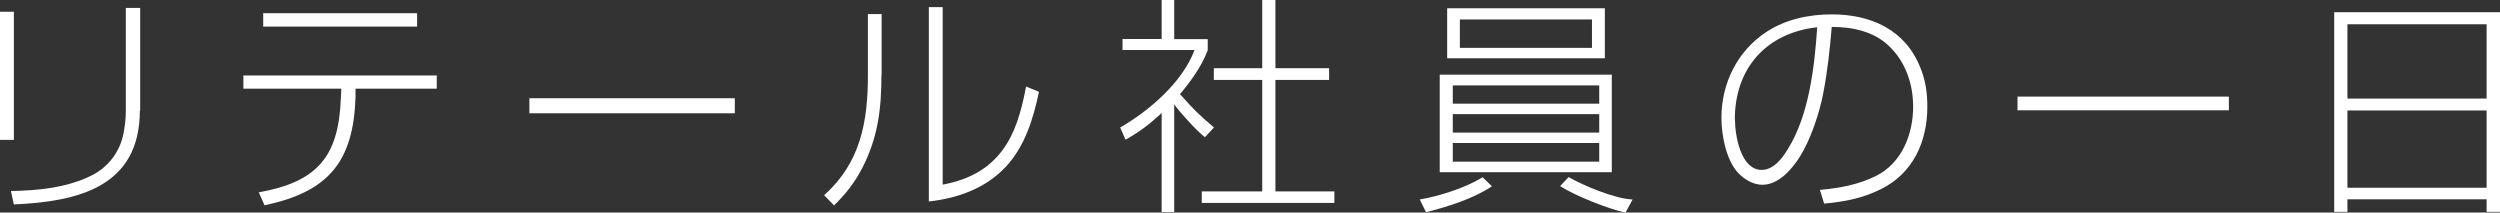 <?xml version="1.0" encoding="UTF-8"?><svg id="_レイヤー_2" xmlns="http://www.w3.org/2000/svg" width="151.4" height="12.87" viewBox="0 0 151.4 12.87"><rect x="0" y="0" width="151.4" height="12.87" fill="#333333" stroke="none"/><defs><style>.cls-1{fill:#fff;}</style></defs><g id="_レイヤー_1-2"><path class="cls-1" d="M.84,8.47h-.84V.71h.84v7.76ZM8.47,6.68c0,4.66-3.77,5.53-7.63,5.7l-.18-.81c1.65-.03,3.39-.2,4.88-.94,1.01-.5,1.74-1.44,1.95-2.6.08-.45.13-.85.13-1.3V.48h.87v6.21Z"/><path class="cls-1" d="M26.45,4.57v.8h-4.92v.52c-.13,3.91-1.64,5.73-5.51,6.54l-.35-.78c3.49-.63,4.83-2.1,4.97-5.66l.03-.62h-5.93v-.8h11.7ZM25.26.8v.81h-9.32v-.81h9.32Z"/><path class="cls-1" d="M44.5,5.95v.91h-12.44v-.91h12.44Z"/><path class="cls-1" d="M53.38,4.51c0,2.07-.2,3.81-1.18,5.7-.46.88-.99,1.54-1.69,2.23l-.6-.62c2.2-1.96,2.65-4.44,2.65-7.26V.85h.83v3.66ZM57.09,11.18c1.74-.32,2.86-1.06,3.63-2.1.74-.99,1.13-2.3,1.42-3.84l.78.32c-.34,1.61-.84,3.28-1.99,4.52-1.22,1.32-2.93,1.93-4.68,2.12V.43h.84v10.74Z"/><path class="cls-1" d="M71.11,12.84h-.76v-6c-.7.66-1.34,1.15-2.19,1.62l-.32-.74c1.76-1.01,3.78-2.75,4.5-4.69h-4.36v-.67h2.37V0h.76v2.37h2.03v.67c-.35.95-1.02,1.88-1.68,2.66.84.94,1.08,1.19,2.06,2.02l-.55.59c-.49-.38-1.49-1.47-1.86-1.99v6.53ZM77.24,0v4.13h3.25v.71h-3.25v6.75h3.57v.7h-8.03v-.7h3.66v-6.75h-2.93v-.71h2.93V0h.8Z"/><path class="cls-1" d="M89.78,10.73l.57.55c-1.09.74-2.7,1.25-3.99,1.57l-.38-.77c1.22-.21,2.75-.7,3.8-1.34ZM97.61,4.52v5.91h-10.42v-5.91h10.42ZM97.19.5v3.03h-9.55V.5h9.55ZM87.98,6.28h8.87v-1.11h-8.87v1.11ZM87.98,8.03h8.87v-1.12h-8.87v1.12ZM87.98,9.79h8.87v-1.13h-8.87v1.13ZM88.41,2.9h8v-1.72h-8v1.72ZM94.99,10.72c.9.53,2.86,1.33,3.88,1.36l-.43.8c-1.06-.24-3.05-1.02-3.96-1.61l.52-.55Z"/><path class="cls-1" d="M110.22,11.5c1.18-.11,2.31-.31,3.38-.84,1.58-.78,2.26-2.54,2.26-4.2,0-1.37-.46-2.73-1.47-3.68-.92-.88-2.21-1.15-3.46-1.15-.11,1.32-.25,2.63-.5,3.94-.22,1.22-.77,2.87-1.43,3.92-.48.76-1.29,1.7-2.27,1.7-.55,0-1.09-.32-1.46-.71-.74-.78-1.02-2.31-1.02-3.35,0-2.09.97-4.05,2.73-5.2,1.16-.76,2.56-1.06,3.95-1.06,2.35,0,4.44.91,5.36,3.21.32.76.43,1.55.43,2.38,0,2.1-.85,4.03-2.82,5-1.11.55-2.21.76-3.43.87l-.25-.81ZM105.07,7.24c0,.97.35,3.05,1.62,3.05.71,0,1.25-.7,1.58-1.26,1.29-2.06,1.62-5,1.78-7.38-3.08.34-4.99,2.48-4.99,5.59Z"/><path class="cls-1" d="M134.98,5.85v.83h-12.8v-.83h12.8Z"/><path class="cls-1" d="M151.4.74v12.09h-.81v-.76h-8.43v.76h-.8V.74h10.04ZM150.59,5.97V1.47h-8.43v4.5h8.43ZM142.16,11.37h8.43v-4.68h-8.43v4.68Z"/></g></svg>